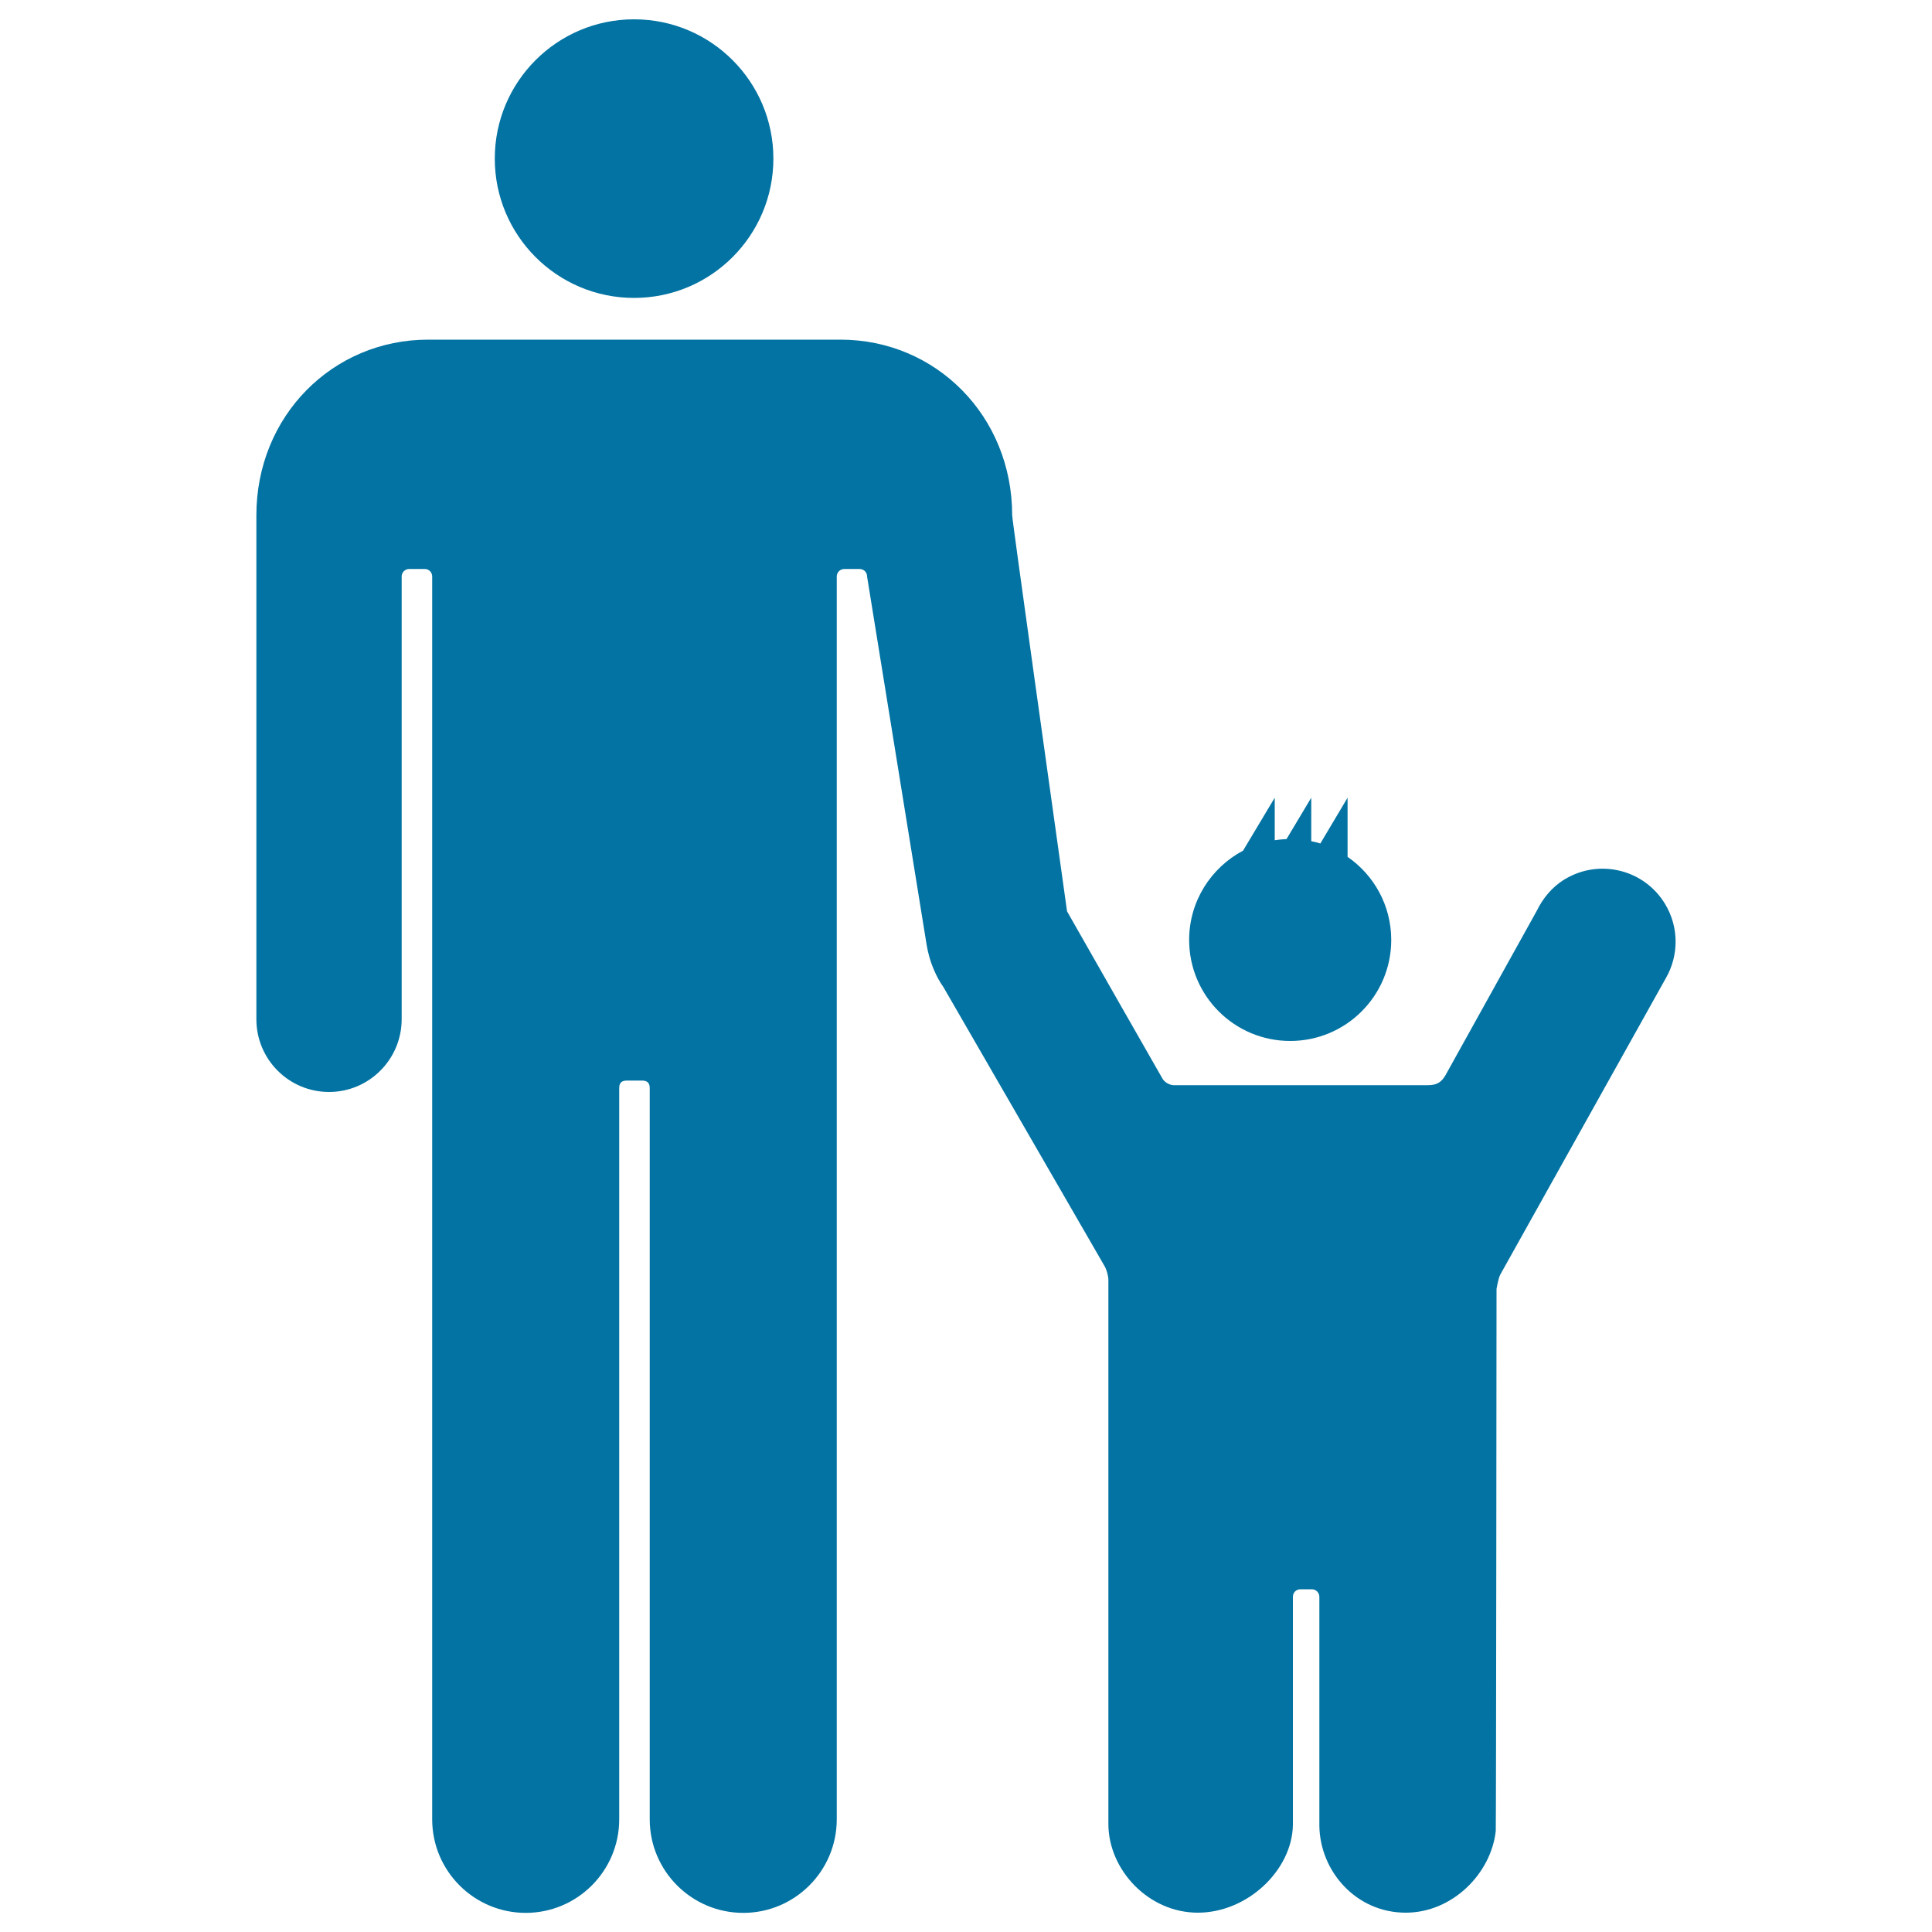 <svg xmlns="http://www.w3.org/2000/svg" viewBox="0 0 1000 1000" style="fill:#0273a2">
<title>Father With Son SVG icon</title>
<g><g><circle cx="328.2" cy="82.1" r="72.1"/><path d="M620,990c25.7,0,48.8-22,49.2-45.4l0-118.1c0-2.2,1.7-3.9,3.9-3.9h5.9c2.2,0,3.9,1.8,3.9,3.9l0,118.7c0.4,23.4,19,44.8,44.7,44.8c24.2,0,44.2-20.3,46.6-42.3c0.2-2.1,0.4-280.6,0.4-280.6s0.9-5.4,1.9-7.3c0,0,84.9-152,85.9-153.8c6.5-11.5,6.7-26-0.5-38c-10.7-17.9-33.9-23.7-51.8-13c-6.6,3.9-11.5,9.9-14.6,16.3l-47.3,85.2c-2.2,3.8-4.6,5.2-9.3,5.2H607.6c-2.2,0-4.8-1.5-5.9-3.4c0,0-41.5-72.6-49.4-86.6c-7.2-51.6-28.4-202.4-28.4-205c0-51.4-39.5-90.9-88.9-90.9c-1.3,0-114.6,0-114.6,0c-31.1,0-97.6,0-98.8,0c-49.4,0-88.9,39.5-88.9,90.9c0,3.1,0,260.8,0,260.9c0,20.7,16.8,37.6,37.6,37.6c20.7,0,37.5-16.8,37.6-37.5c0,0,0-229.3,0-229.3c0-2.2,1.8-3.9,3.9-3.9h8c2.2,0,3.9,1.7,3.9,3.9c0,0,0,643.2,0,643.3c0,26.7,21.7,48.4,48.4,48.4c26.7,0,48.4-21.7,48.4-48.4c0-0.1,0-378.5,0-378.5c0-2.8,1.3-3.9,4-3.9h7.8c2.7,0,4,1.2,4,3.9c0,0,0,378.4,0,378.5c0,26.7,21.7,48.4,48.4,48.4c26.7,0,48.4-21.7,48.4-48.4c0-0.1,0-643.3,0-643.3c0-2.2,1.8-3.9,3.9-3.9h7.9c2.2,0,3.9,1.7,3.9,3.9c0,0,30.8,190.5,30.8,190.5c0.7,4.2,1.8,8.2,3.3,11.9c0.2,0.5,0.4,0.9,0.6,1.4c1.3,3.1,2.9,6,4.8,8.7l83.4,144.4c1.1,1.9,2,5.1,2,7.3v282C574,967.9,594.4,990,620,990z"/><path d="M643.4,440.3c-16.6,8.8-27.9,26.2-27.9,46.2c0,28.9,23.4,52.3,52.3,52.3c28.9,0,52.3-23.4,52.3-52.3c0-17.9-9-33.6-22.6-43v-30.6l-14.1,23.7c-1.5-0.5-3.1-0.9-4.7-1.2v-22.5l-12.8,21.4c-2.1,0.1-4.1,0.3-6.1,0.6v-22L643.4,440.3z"/></g></g>
</svg>
